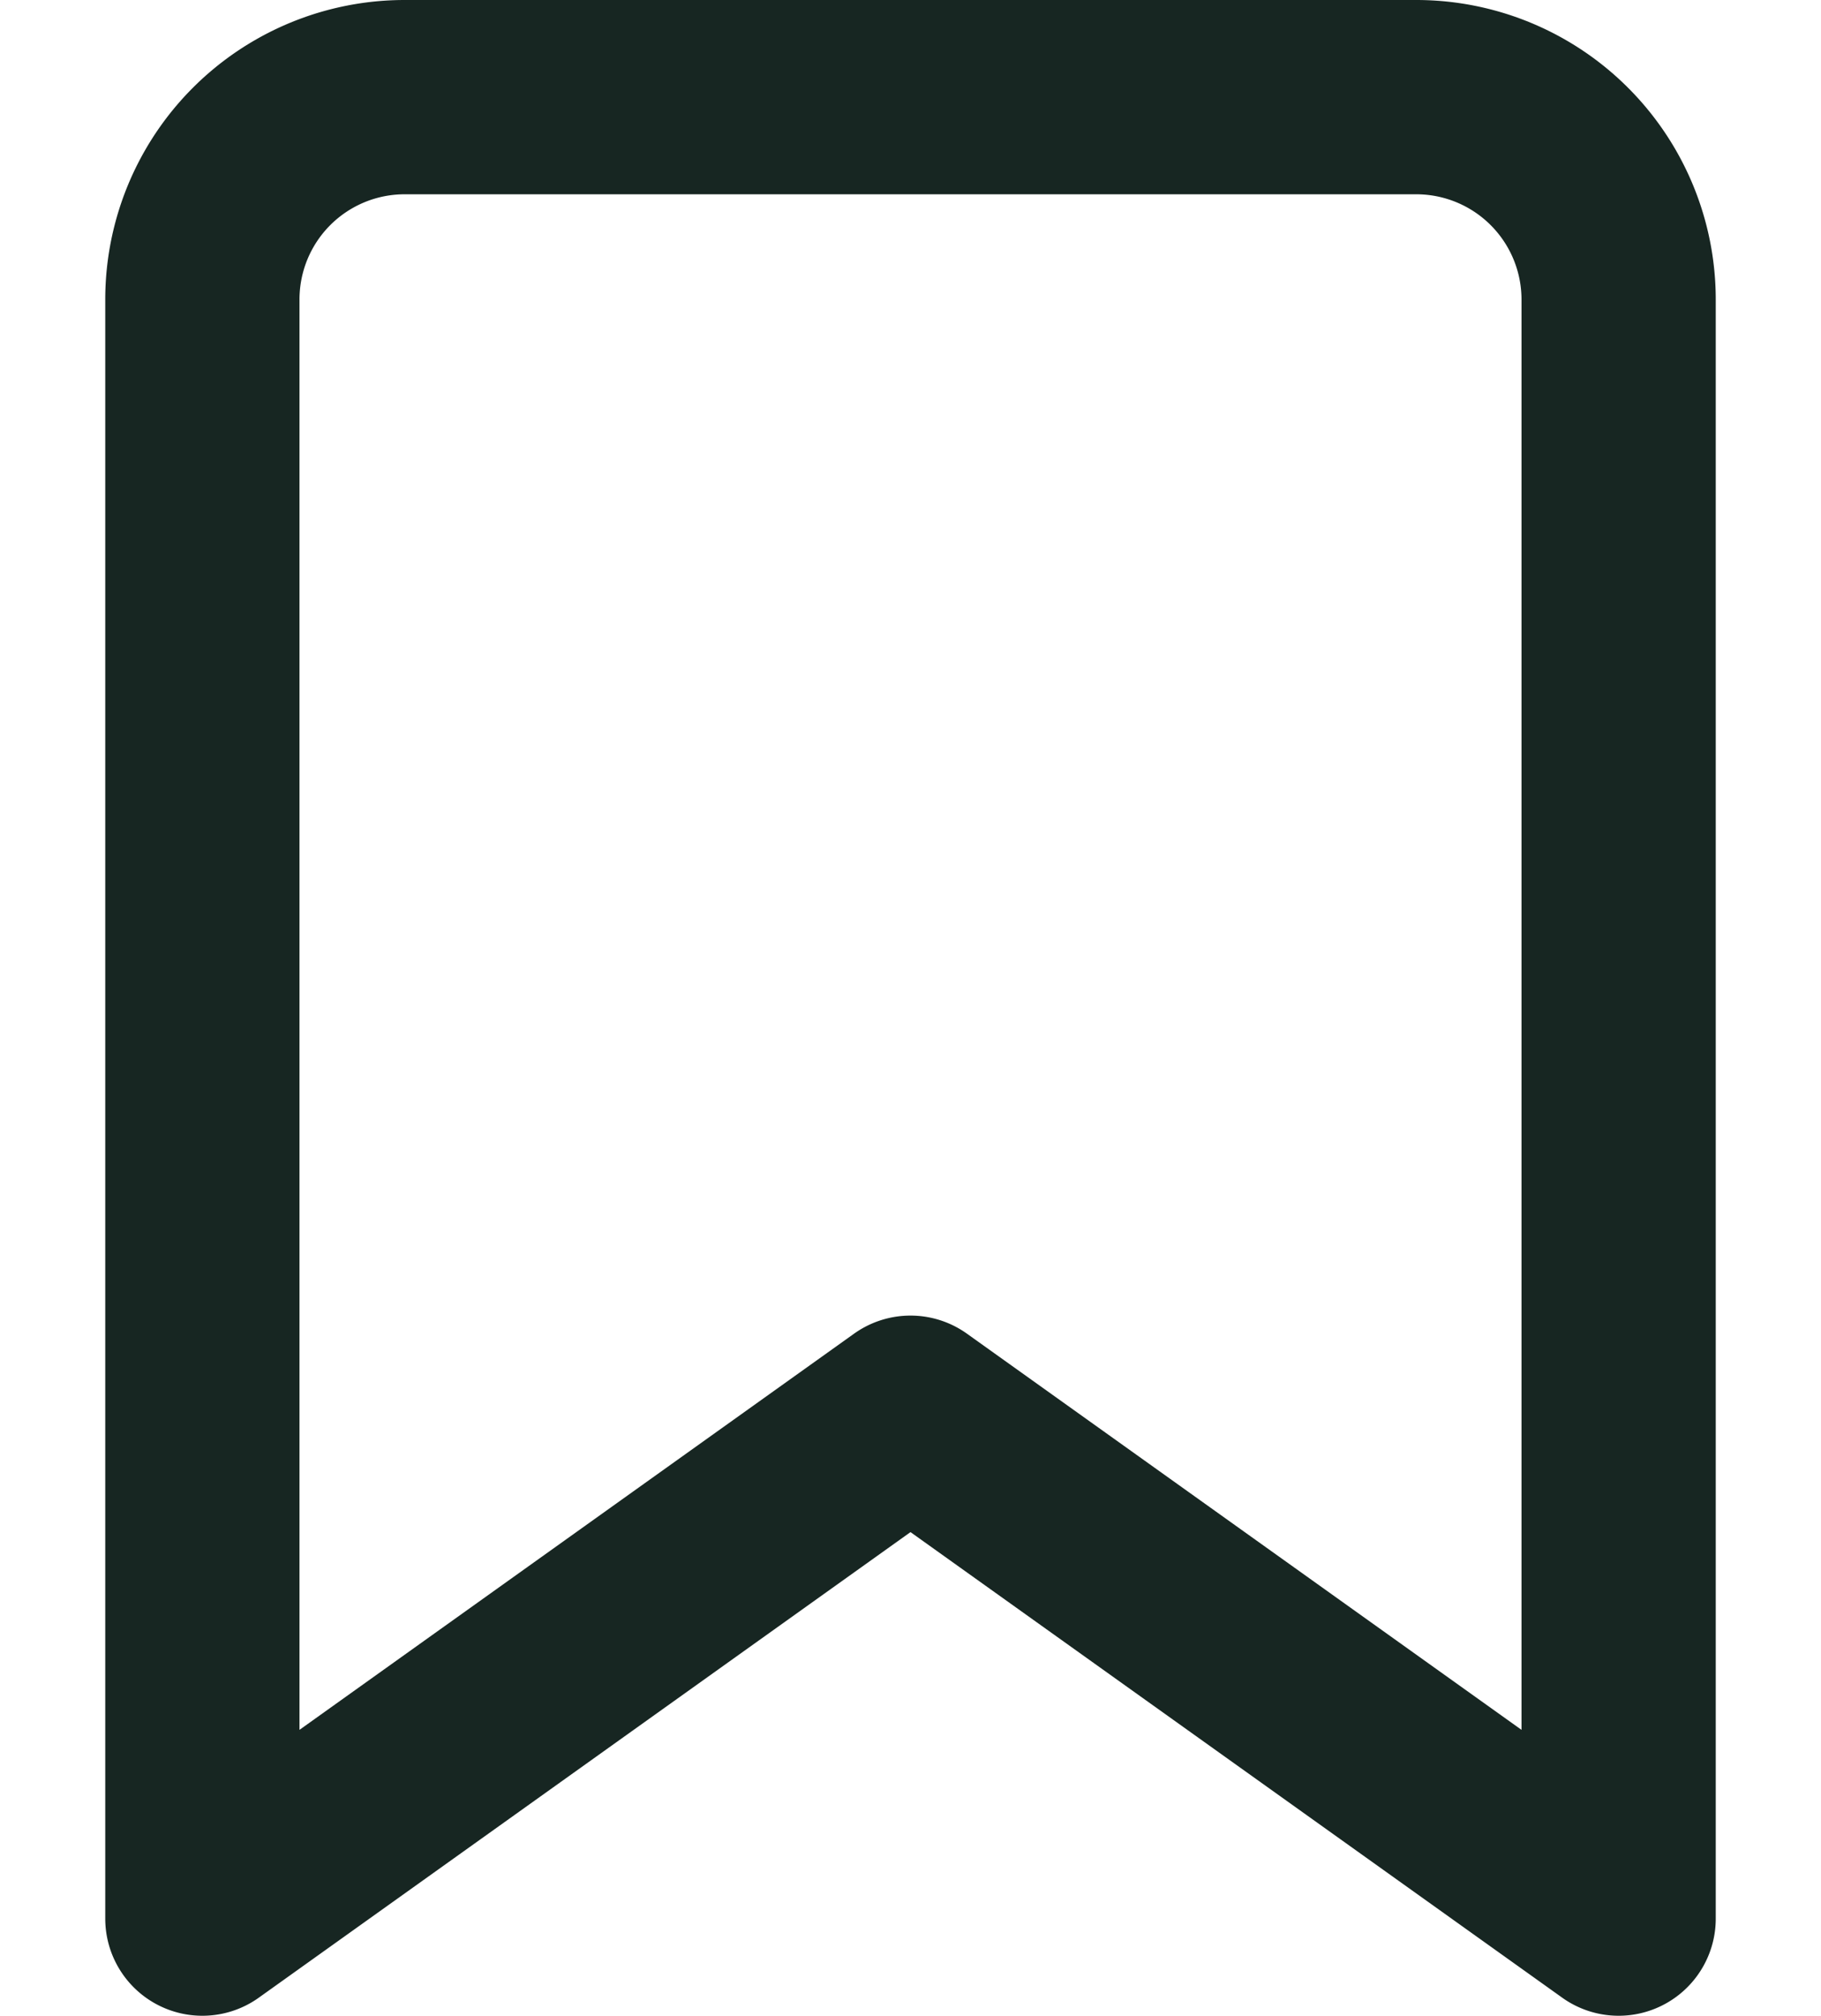 <svg xmlns="http://www.w3.org/2000/svg" width="15" height="16.6" viewBox="0 0 15 16.6"><g id="Grupo_2305" data-name="Grupo 2305" transform="translate(-12 -11.7)"><g id="Icon" transform="translate(12 12.5)"><rect id="Area" width="15" height="15" transform="translate(0 0)" fill="#fcfcfc" opacity="0"></rect><g id="Icon-2" data-name="Icon" transform="translate(1.667 0)"><path id="d32896f5-a93c-4719-bdb1-e6d504506498" d="M17.222,18.333l-5.833-4.166L5.556,18.333V5A1.666,1.666,0,0,1,7.222,3.333h8.333A1.667,1.667,0,0,1,17.222,5Z" transform="translate(-5.556 -3.333)" fill="none" stroke="#172622" stroke-linecap="round" stroke-linejoin="round" stroke-width="1.6"></path></g></g></g></svg>